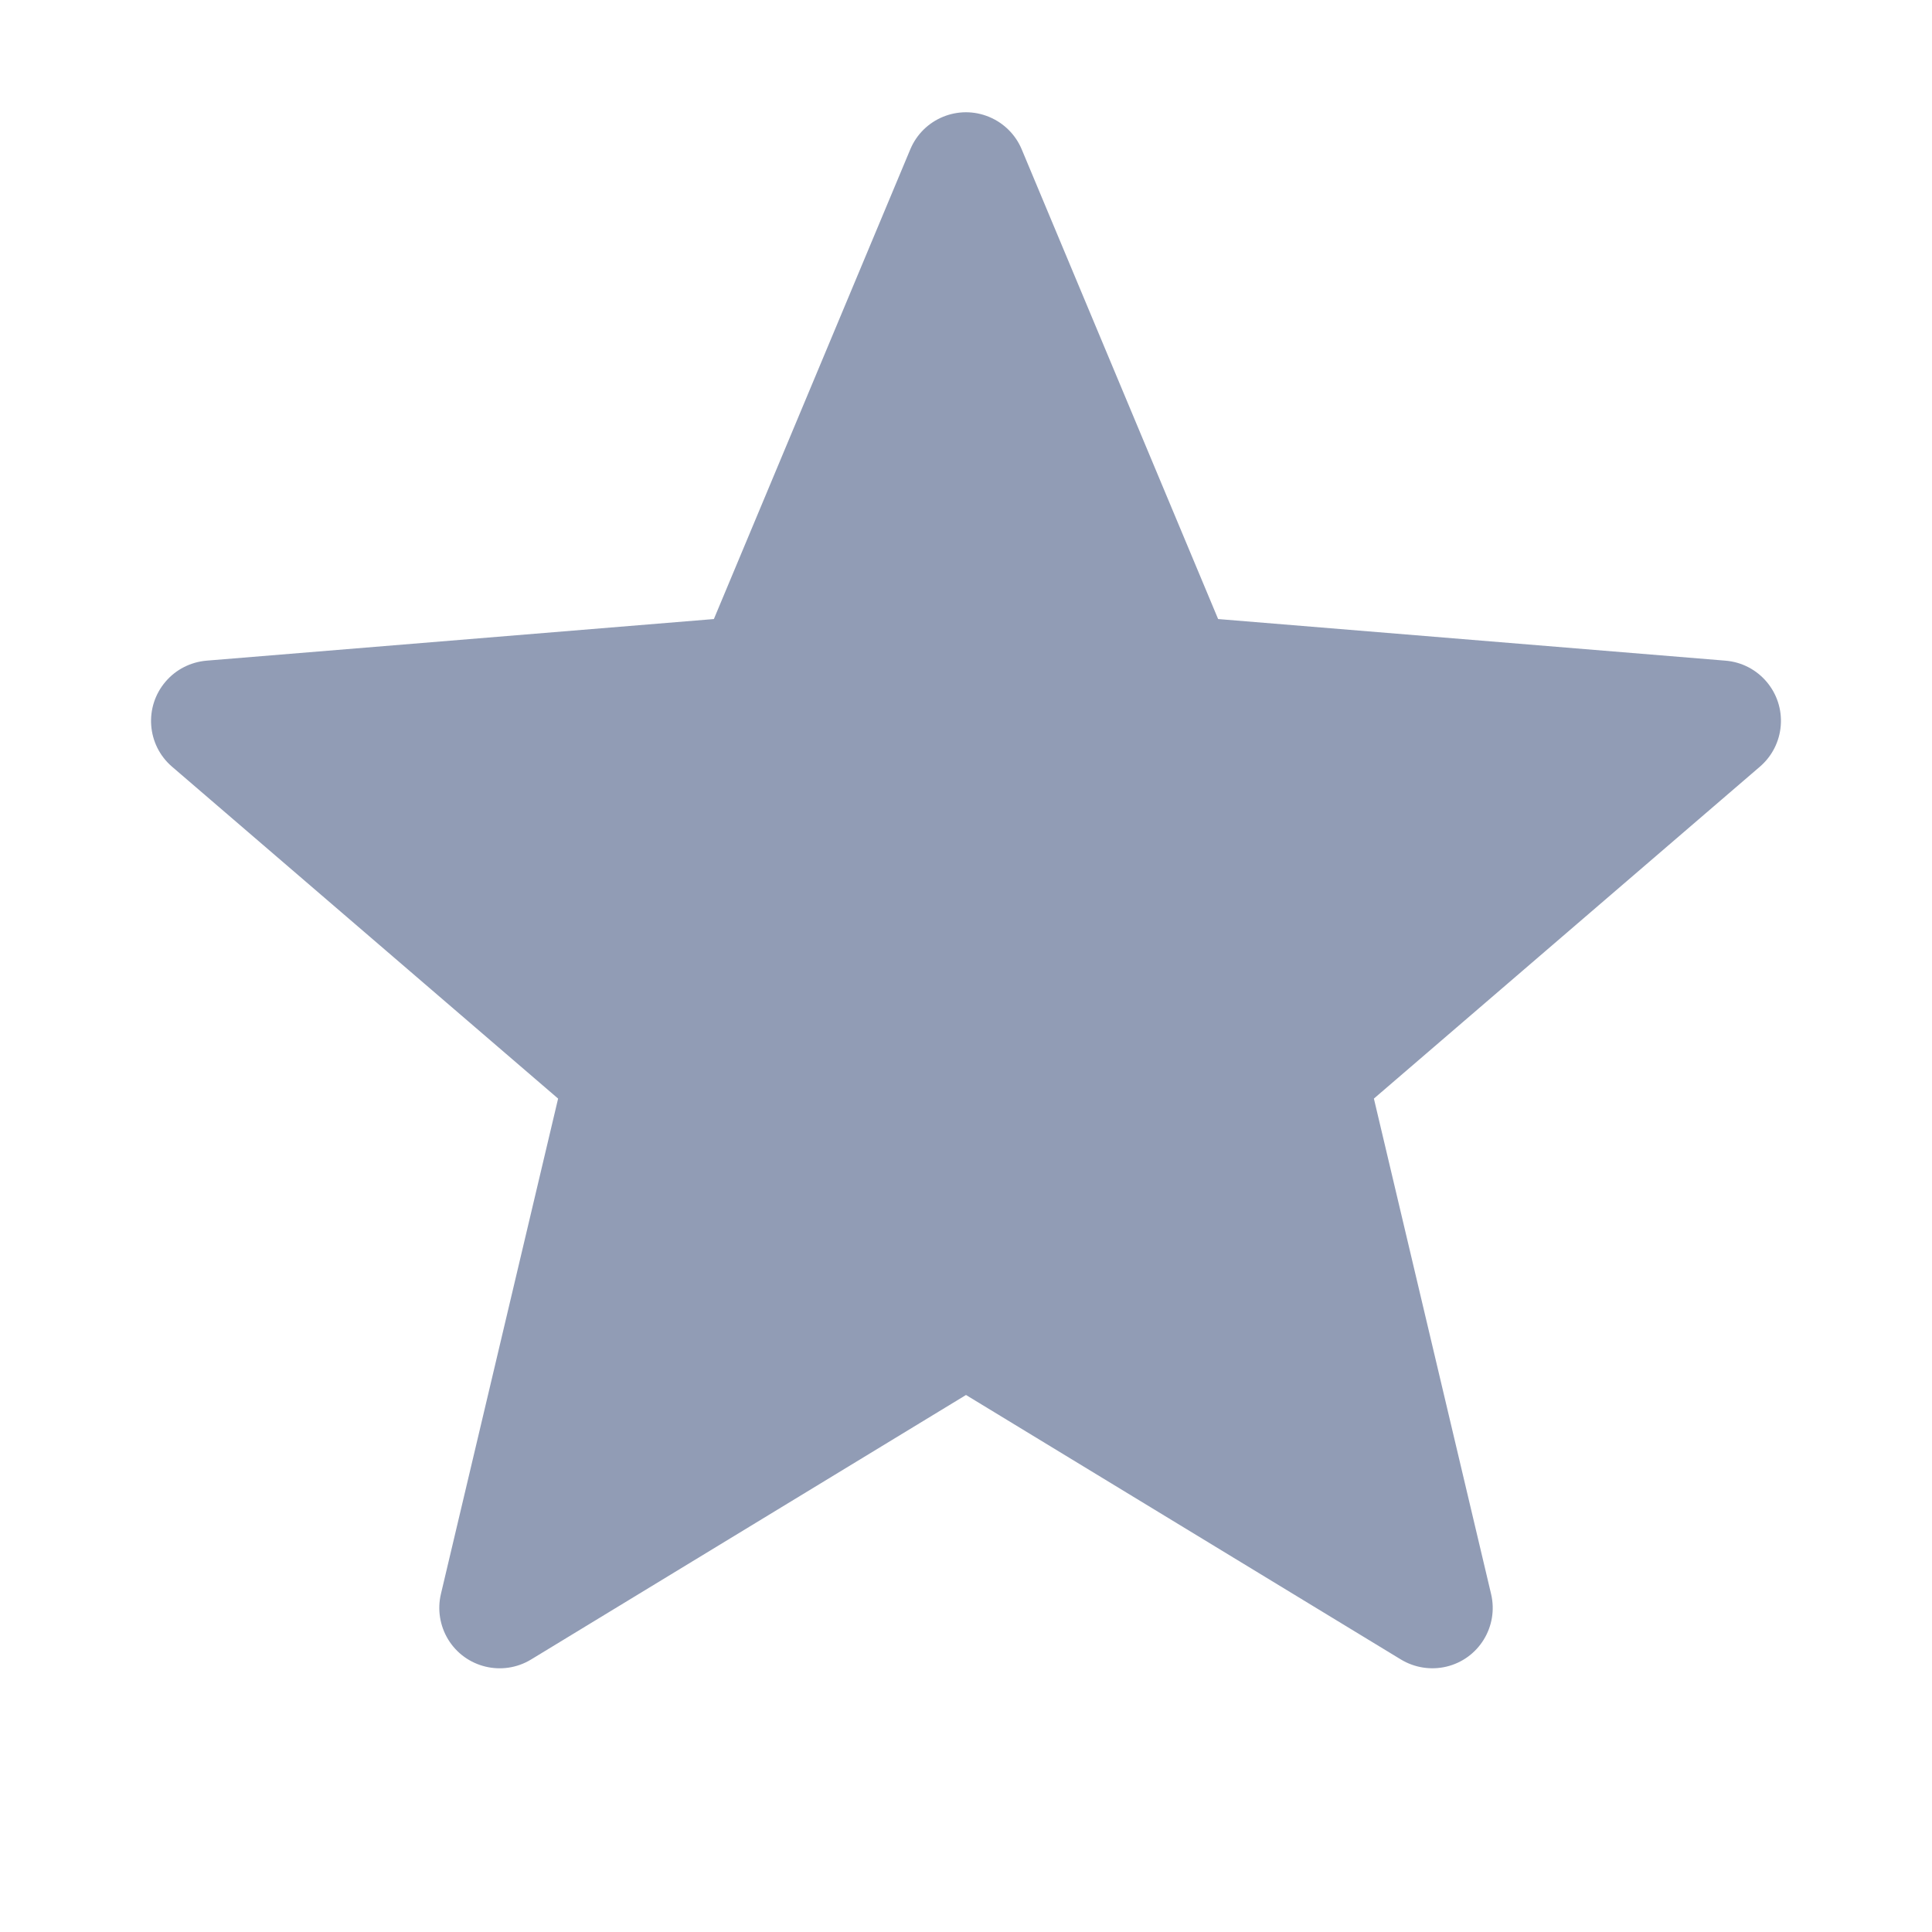 <svg width="24" height="24" viewBox="0 0 24 24" fill="none" xmlns="http://www.w3.org/2000/svg">
<path d="M12 17.329L6.597 20.615C6.243 20.83 5.781 20.718 5.566 20.364C5.464 20.195 5.432 19.993 5.477 19.802L6.933 13.647L2.137 9.524C1.823 9.254 1.788 8.78 2.058 8.466C2.186 8.316 2.369 8.224 2.565 8.207L8.868 7.69L11.308 1.855C11.468 1.473 11.907 1.293 12.289 1.453C12.471 1.529 12.616 1.673 12.692 1.855L15.132 7.69L21.435 8.207C21.848 8.241 22.155 8.603 22.121 9.016C22.105 9.213 22.012 9.395 21.862 9.524L17.067 13.647L18.523 19.802C18.618 20.205 18.369 20.609 17.966 20.704C17.774 20.749 17.572 20.717 17.403 20.615L12 17.329Z" fill="#919CB5"/>
</svg>

